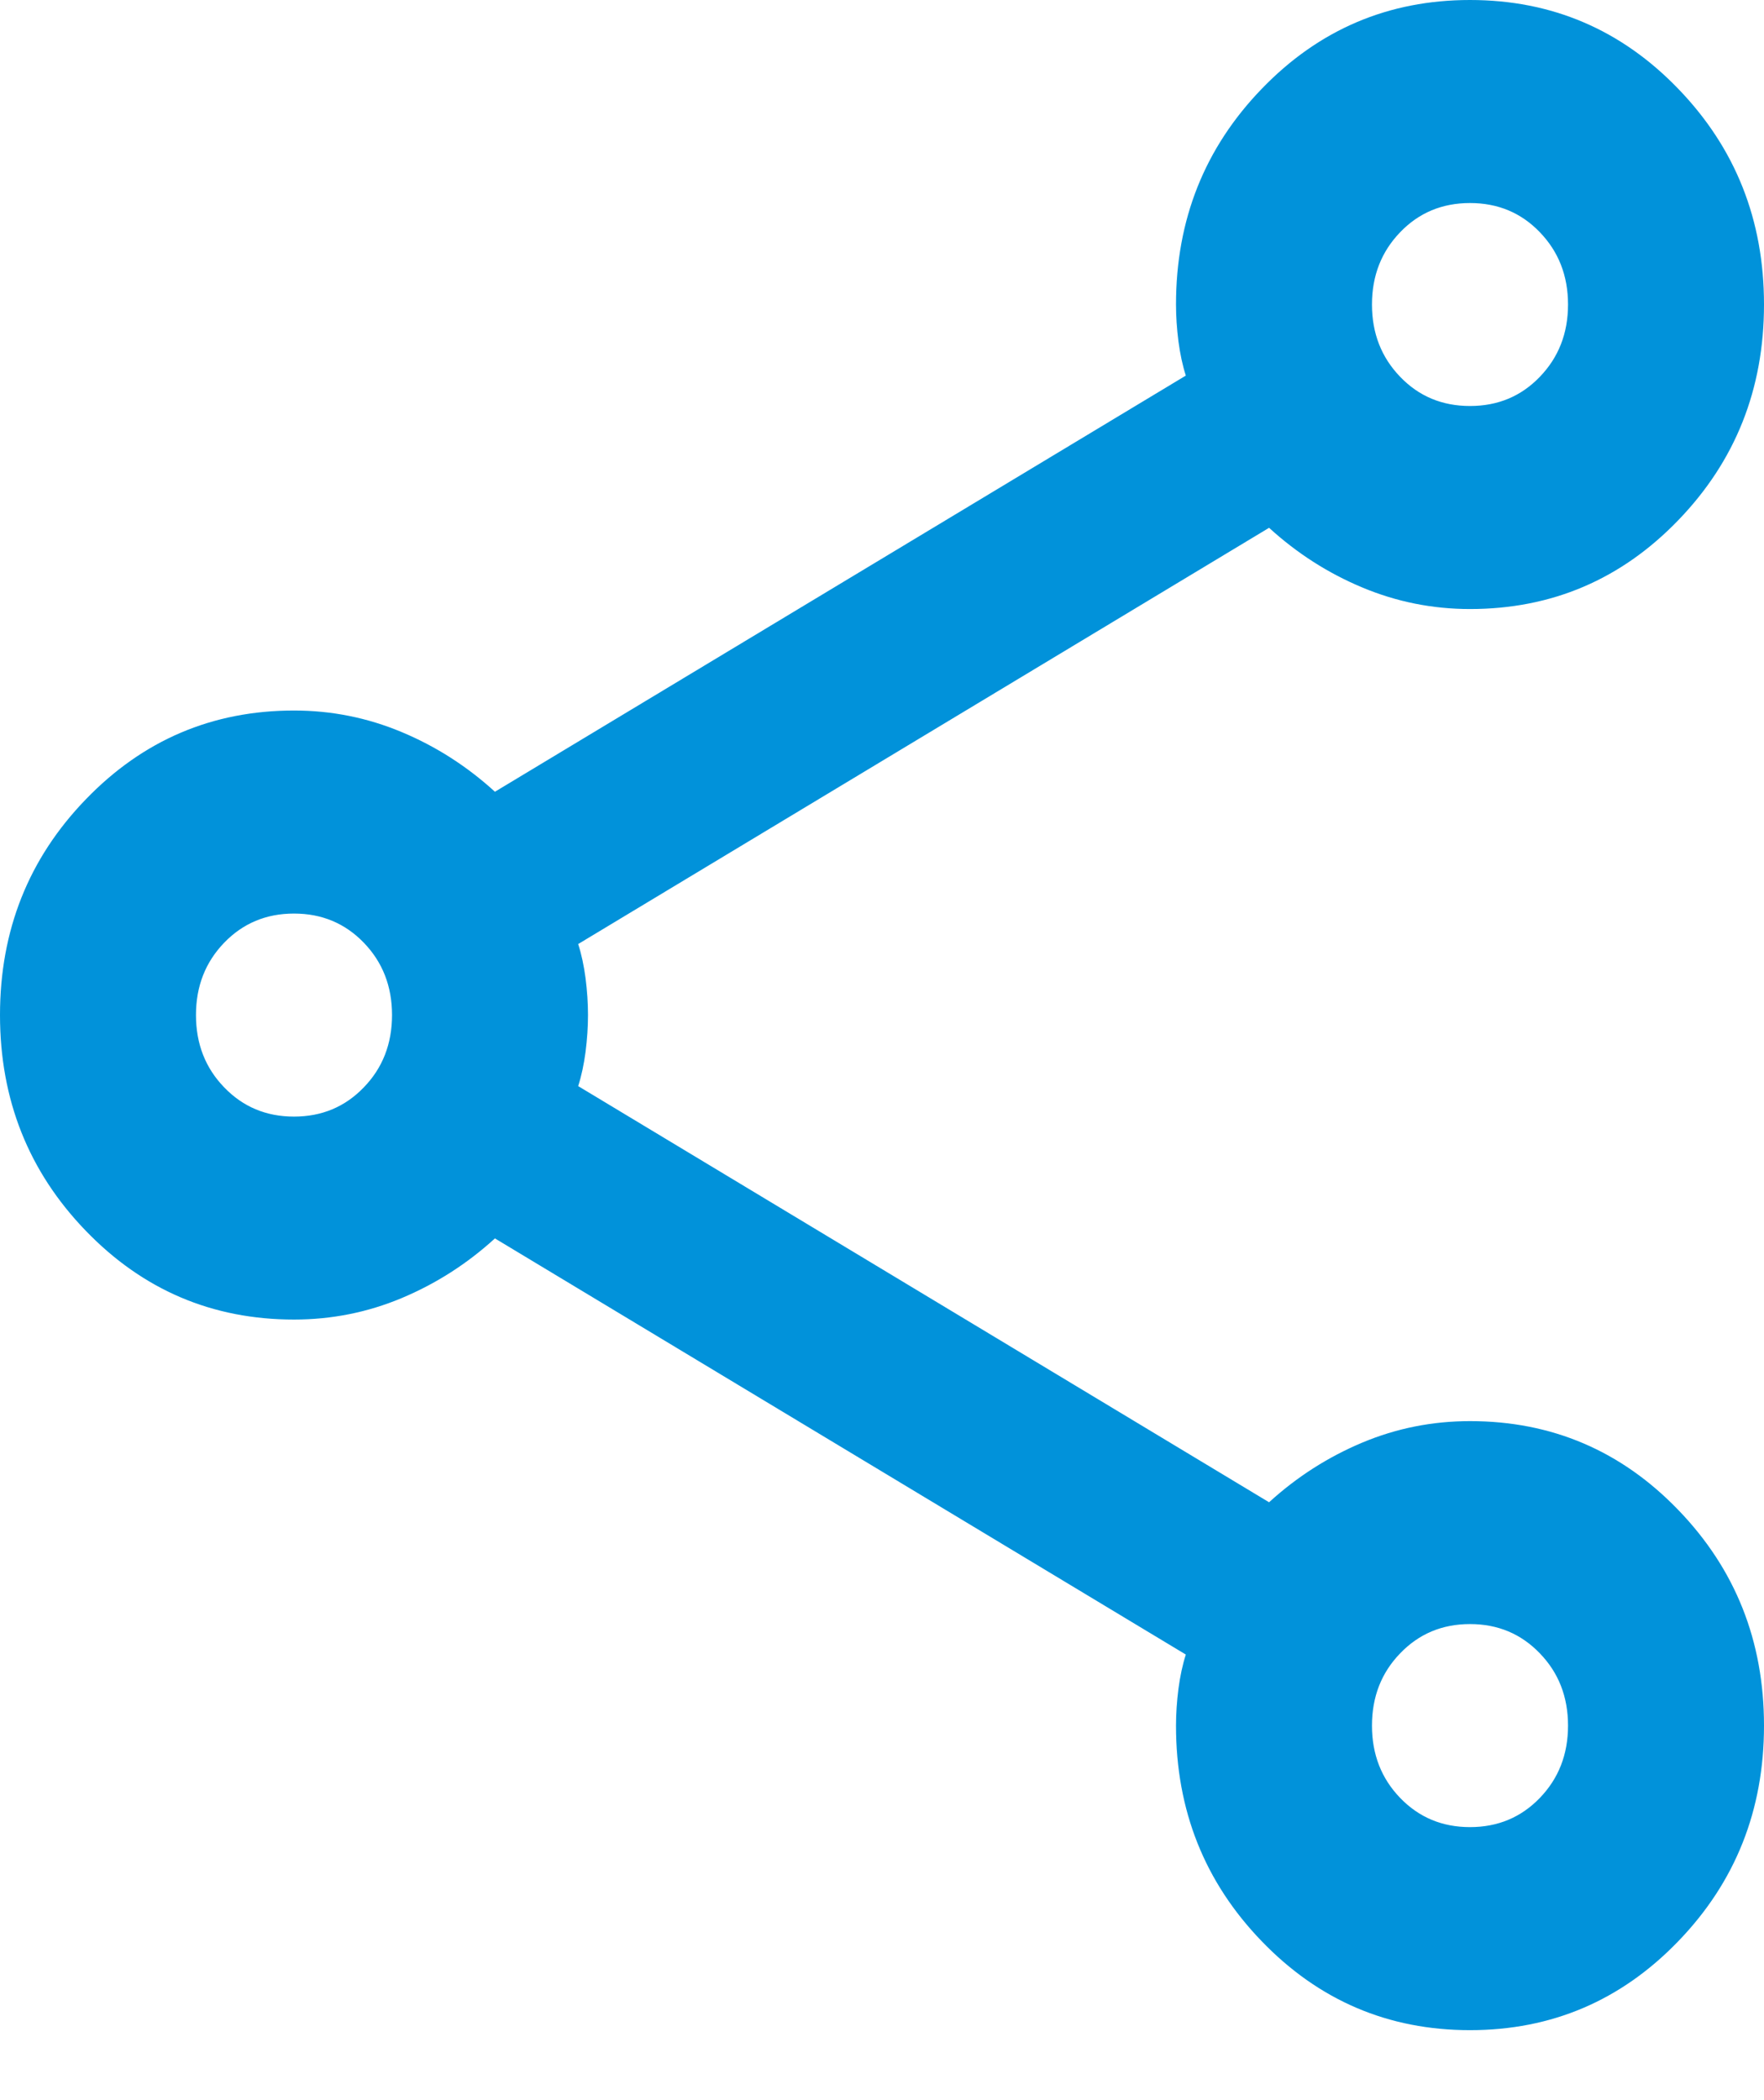 <?xml version="1.0" encoding="utf-8"?>
<svg xmlns="http://www.w3.org/2000/svg" fill="none" height="100%" overflow="visible" preserveAspectRatio="none" style="display: block;" viewBox="0 0 21 25" width="100%">
<path d="M17.5 24.167C16.528 24.167 15.701 23.814 15.021 23.109C14.34 22.404 14 21.549 14 20.542C14 20.401 14.01 20.255 14.029 20.104C14.049 19.953 14.078 19.817 14.117 19.696L5.892 14.742C5.561 15.044 5.192 15.28 4.783 15.452C4.375 15.623 3.947 15.708 3.5 15.708C2.528 15.708 1.701 15.356 1.021 14.651C0.34 13.946 0 13.09 0 12.083C0 11.076 0.34 10.22 1.021 9.516C1.701 8.811 2.528 8.458 3.5 8.458C3.947 8.458 4.375 8.544 4.783 8.715C5.192 8.886 5.561 9.123 5.892 9.425L14.117 4.471C14.078 4.35 14.049 4.214 14.029 4.063C14.01 3.912 14 3.766 14 3.625C14 2.618 14.34 1.762 15.021 1.057C15.701 0.352 16.528 0 17.5 0C18.472 0 19.299 0.352 19.979 1.057C20.66 1.762 21 2.618 21 3.625C21 4.632 20.66 5.488 19.979 6.193C19.299 6.898 18.472 7.25 17.5 7.25C17.053 7.25 16.625 7.164 16.217 6.993C15.808 6.822 15.439 6.585 15.108 6.283L6.883 11.238C6.922 11.358 6.951 11.494 6.971 11.645C6.99 11.796 7 11.942 7 12.083C7 12.224 6.99 12.37 6.971 12.521C6.951 12.672 6.922 12.808 6.883 12.929L15.108 17.883C15.439 17.581 15.808 17.345 16.217 17.173C16.625 17.002 17.053 16.917 17.5 16.917C18.472 16.917 19.299 17.269 19.979 17.974C20.66 18.679 21 19.535 21 20.542C21 21.549 20.66 22.404 19.979 23.109C19.299 23.814 18.472 24.167 17.5 24.167ZM17.5 4.833C17.831 4.833 18.108 4.718 18.331 4.486C18.555 4.254 18.667 3.967 18.667 3.625C18.667 3.283 18.555 2.996 18.331 2.764C18.108 2.532 17.831 2.417 17.5 2.417C17.169 2.417 16.892 2.532 16.669 2.764C16.445 2.996 16.333 3.283 16.333 3.625C16.333 3.967 16.445 4.254 16.669 4.486C16.892 4.718 17.169 4.833 17.5 4.833ZM3.5 13.292C3.831 13.292 4.108 13.176 4.331 12.944C4.555 12.713 4.667 12.426 4.667 12.083C4.667 11.741 4.555 11.454 4.331 11.222C4.108 10.991 3.831 10.875 3.5 10.875C3.169 10.875 2.892 10.991 2.669 11.222C2.445 11.454 2.333 11.741 2.333 12.083C2.333 12.426 2.445 12.713 2.669 12.944C2.892 13.176 3.169 13.292 3.5 13.292ZM17.5 21.75C17.831 21.75 18.108 21.634 18.331 21.403C18.555 21.171 18.667 20.884 18.667 20.542C18.667 20.199 18.555 19.912 18.331 19.681C18.108 19.449 17.831 19.333 17.5 19.333C17.169 19.333 16.892 19.449 16.669 19.681C16.445 19.912 16.333 20.199 16.333 20.542C16.333 20.884 16.445 21.171 16.669 21.403C16.892 21.634 17.169 21.75 17.5 21.75Z" fill="#0192DA" id="icon"/>
</svg>
